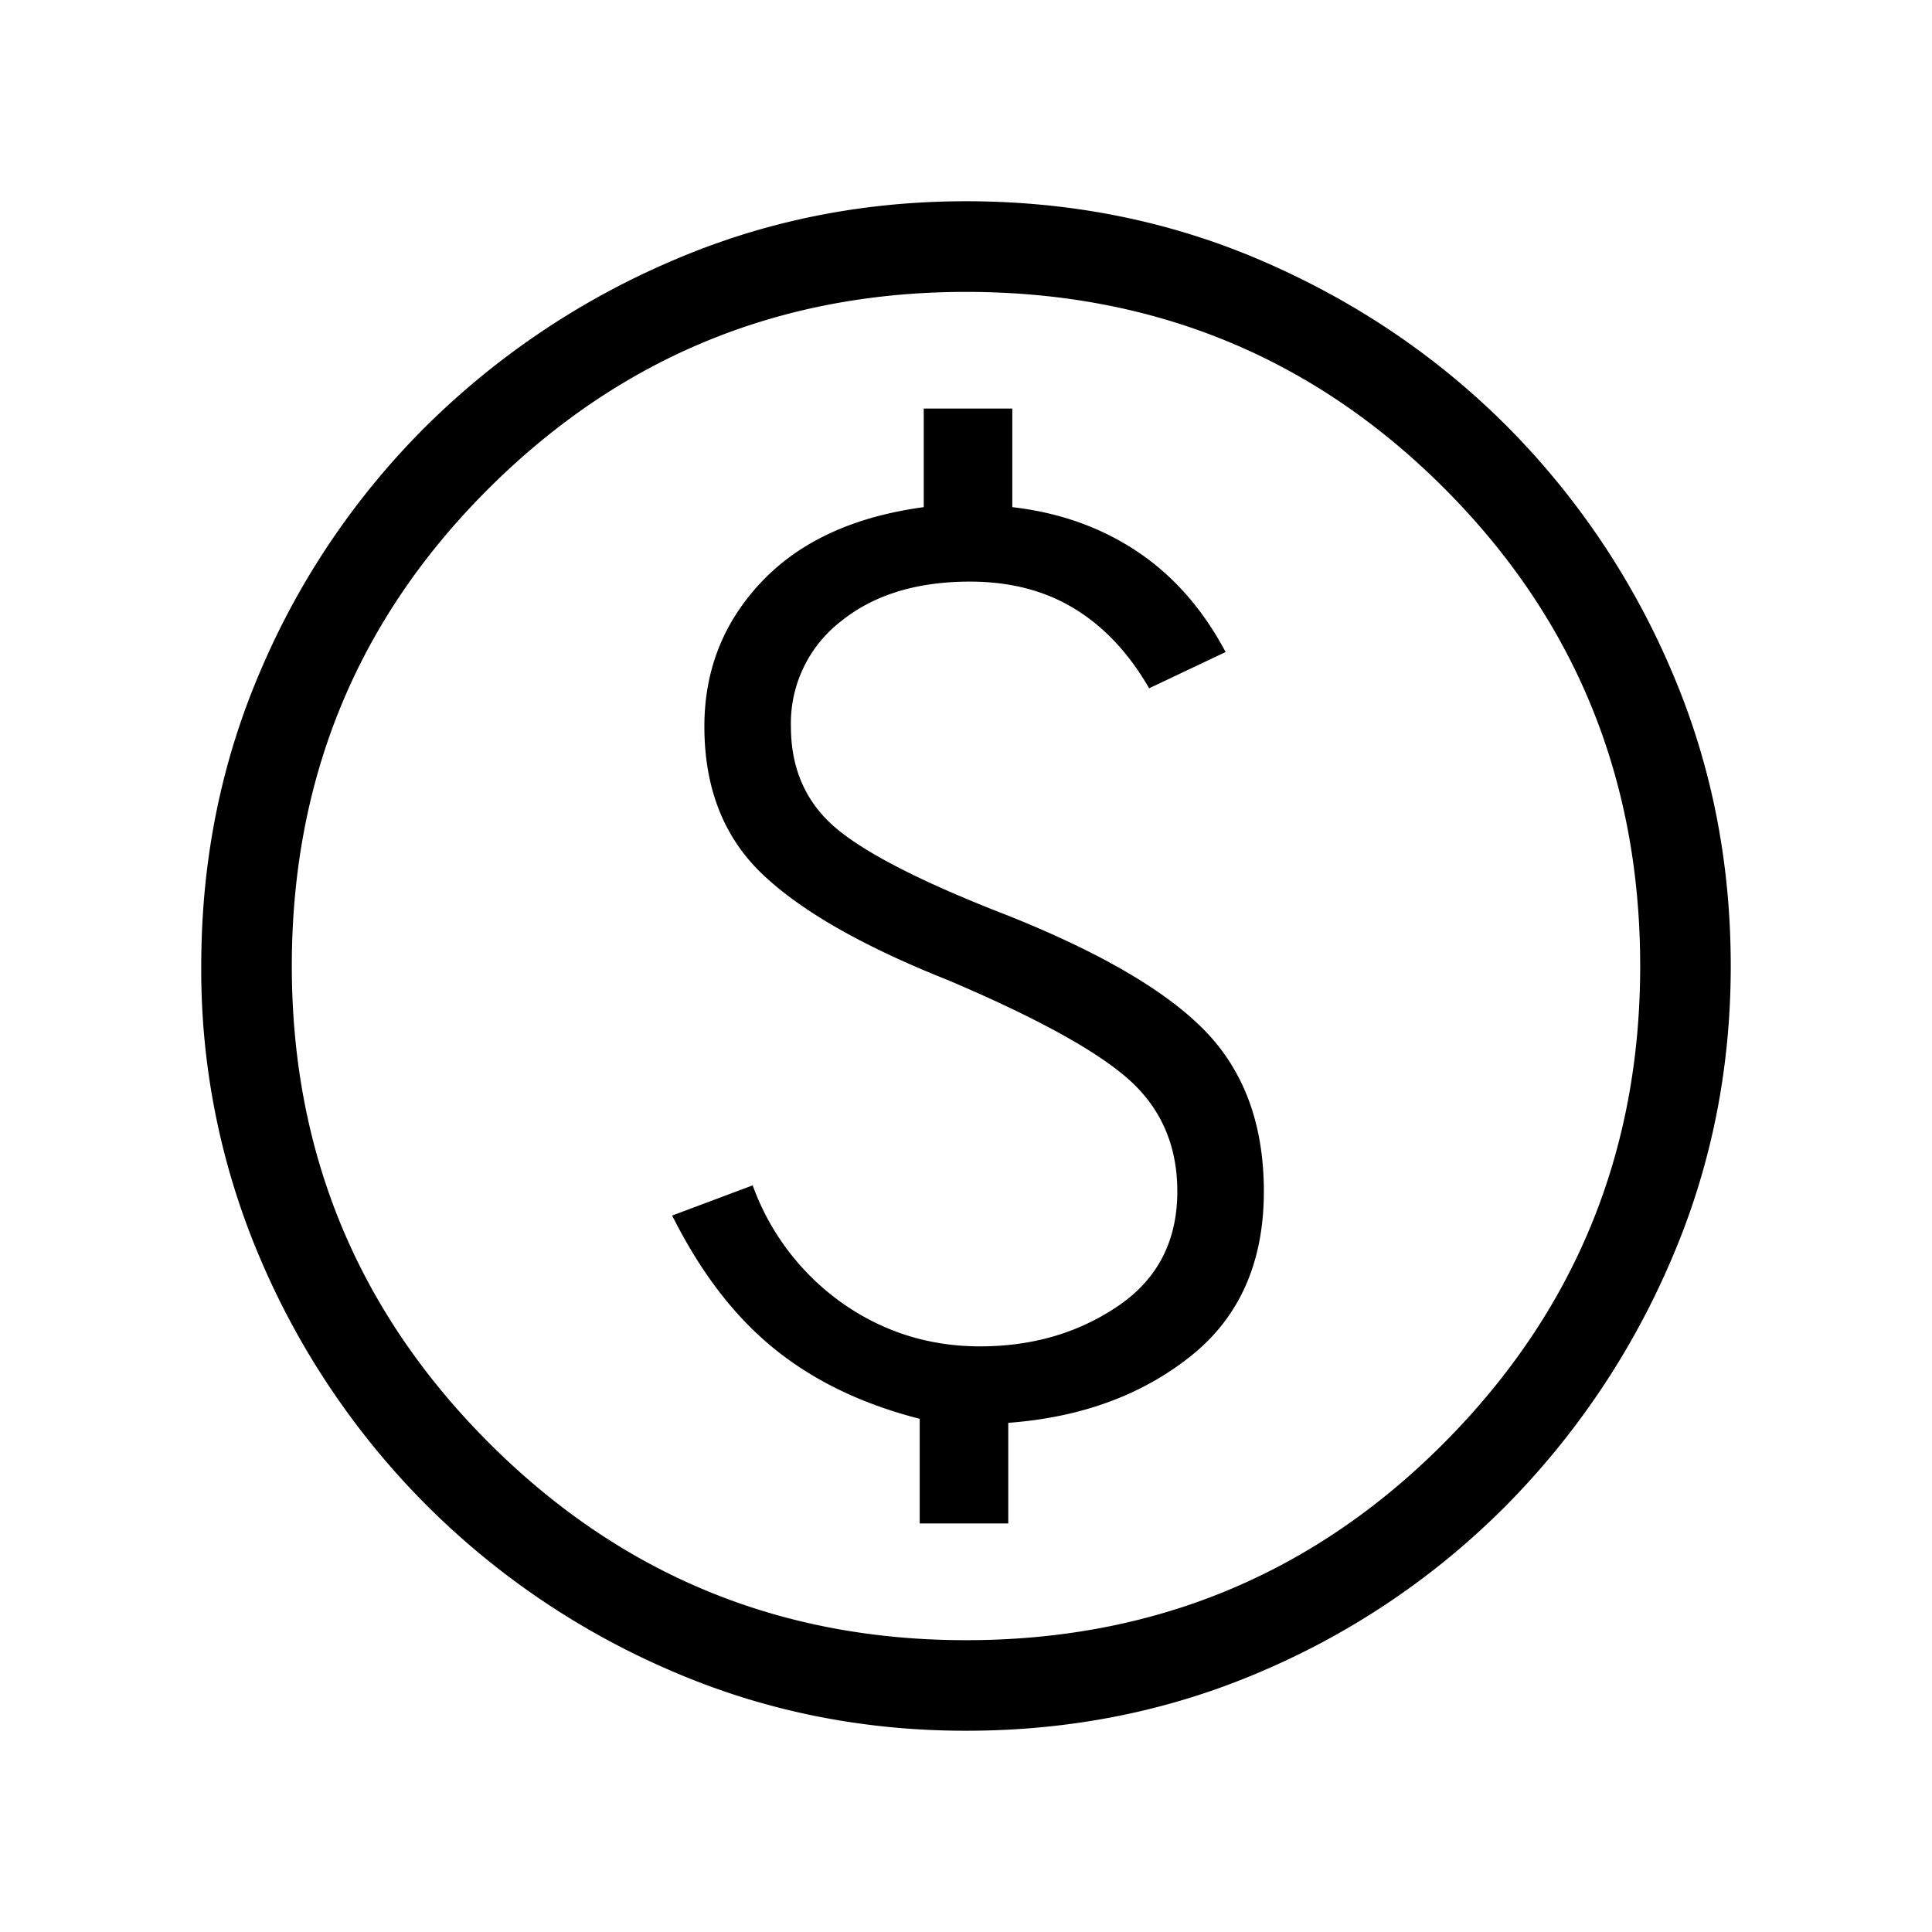 <svg width="24" height="24" fill="none" xmlns="http://www.w3.org/2000/svg">
    <path d="M11.425 18.925h1.1v-1.25c.9-.067 1.654-.342 2.262-.825.609-.483.913-1.167.913-2.05 0-.817-.237-1.475-.712-1.975-.476-.5-1.296-.983-2.463-1.45-1.033-.4-1.742-.758-2.125-1.075-.383-.317-.575-.742-.575-1.275a1.6 1.6 0 01.613-1.3c.408-.333.945-.5 1.612-.5.5 0 .933.113 1.3.338.367.224.675.554.925.987l.95-.45c-.283-.533-.65-.95-1.1-1.25-.45-.3-.967-.483-1.55-.55V5.075h-1.1V6.3c-.867.117-1.537.425-2.012.925-.475.5-.713 1.1-.713 1.8 0 .767.242 1.38.725 1.838.483.458 1.25.895 2.3 1.312 1.1.467 1.85.88 2.25 1.237.4.359.6.821.6 1.388 0 .617-.246 1.092-.738 1.425-.491.333-1.062.5-1.712.5-.633 0-1.204-.18-1.713-.538a3.069 3.069 0 01-1.112-1.462l-1 .375c.35.7.77 1.25 1.263 1.65.491.4 1.095.692 1.812.875v1.3zM12 21.5c-1.3 0-2.525-.25-3.675-.75A9.71 9.71 0 015.3 18.7a9.711 9.711 0 01-2.05-3.025A9.117 9.117 0 012.5 12c0-1.317.25-2.55.75-3.7A9.56 9.56 0 015.3 5.287 9.82 9.82 0 018.325 3.25C9.475 2.75 10.7 2.5 12 2.5c1.317 0 2.55.25 3.7.75 1.15.5 2.154 1.18 3.012 2.037A9.666 9.666 0 0120.75 8.3c.5 1.15.75 2.383.75 3.7 0 1.3-.25 2.525-.75 3.675a9.82 9.82 0 01-2.038 3.025 9.559 9.559 0 01-3.012 2.05c-1.15.5-2.383.75-3.7.75zm0-1.125c2.333 0 4.313-.817 5.938-2.45 1.625-1.633 2.437-3.608 2.437-5.925 0-2.333-.813-4.313-2.438-5.938C16.313 4.438 14.334 3.626 12 3.626c-2.317 0-4.292.813-5.925 2.438C4.442 7.688 3.625 9.666 3.625 12c0 2.317.817 4.292 2.45 5.925 1.633 1.633 3.608 2.45 5.925 2.45z" fill="#000"/>
</svg>
